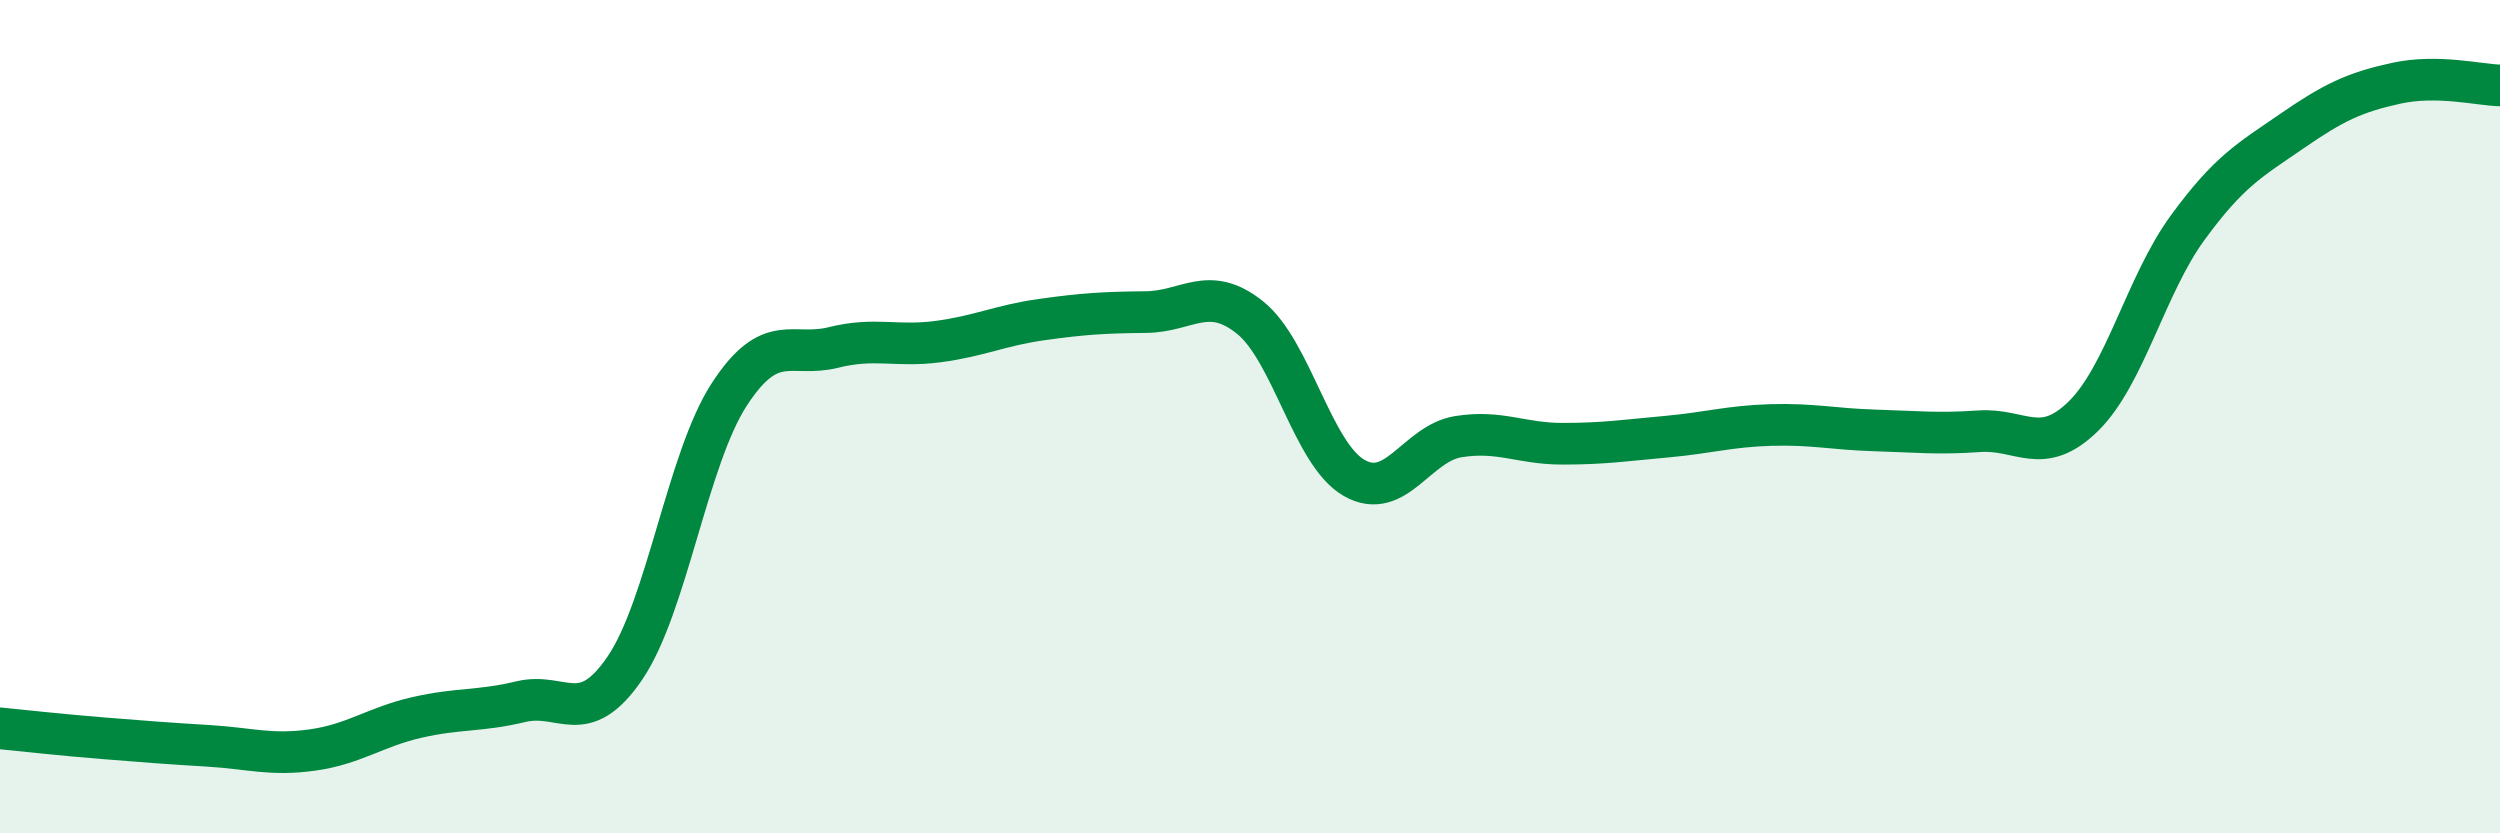 
    <svg width="60" height="20" viewBox="0 0 60 20" xmlns="http://www.w3.org/2000/svg">
      <path
        d="M 0,17.48 C 0.5,17.53 1.5,17.64 2.5,17.72 C 3.5,17.8 4,17.84 5,17.9 C 6,17.96 6.5,18.14 7.5,18 C 8.5,17.86 9,17.45 10,17.22 C 11,16.99 11.5,17.08 12.5,16.84 C 13.5,16.6 14,17.5 15,16.03 C 16,14.56 16.5,11.01 17.5,9.47 C 18.5,7.93 19,8.59 20,8.34 C 21,8.09 21.5,8.33 22.5,8.2 C 23.5,8.07 24,7.81 25,7.67 C 26,7.53 26.5,7.5 27.5,7.49 C 28.5,7.48 29,6.82 30,7.62 C 31,8.42 31.5,10.9 32.5,11.47 C 33.5,12.04 34,10.64 35,10.48 C 36,10.32 36.5,10.65 37.5,10.65 C 38.5,10.65 39,10.57 40,10.48 C 41,10.39 41.5,10.23 42.5,10.2 C 43.5,10.17 44,10.3 45,10.33 C 46,10.36 46.5,10.42 47.5,10.35 C 48.5,10.28 49,10.97 50,9.99 C 51,9.01 51.5,6.84 52.5,5.47 C 53.5,4.1 54,3.84 55,3.15 C 56,2.46 56.5,2.22 57.5,2 C 58.5,1.78 59.5,2.04 60,2.05L60 20L0 20Z"
        fill="#008740"
        opacity="0.1"
        stroke-linecap="round"
        stroke-linejoin="round"
      />
      <path
        d="M 0,17.48 C 0.5,17.53 1.5,17.64 2.5,17.72 C 3.5,17.8 4,17.84 5,17.9 C 6,17.96 6.5,18.14 7.5,18 C 8.5,17.86 9,17.45 10,17.22 C 11,16.99 11.5,17.08 12.5,16.84 C 13.5,16.6 14,17.5 15,16.03 C 16,14.56 16.5,11.01 17.5,9.47 C 18.5,7.93 19,8.59 20,8.34 C 21,8.09 21.5,8.33 22.5,8.2 C 23.5,8.07 24,7.81 25,7.67 C 26,7.53 26.5,7.5 27.5,7.49 C 28.5,7.48 29,6.82 30,7.62 C 31,8.42 31.5,10.9 32.5,11.47 C 33.5,12.04 34,10.64 35,10.48 C 36,10.32 36.5,10.65 37.5,10.65 C 38.5,10.65 39,10.57 40,10.48 C 41,10.39 41.5,10.23 42.5,10.2 C 43.5,10.17 44,10.3 45,10.33 C 46,10.36 46.5,10.42 47.5,10.35 C 48.5,10.28 49,10.97 50,9.99 C 51,9.01 51.5,6.84 52.5,5.47 C 53.5,4.1 54,3.84 55,3.15 C 56,2.46 56.5,2.22 57.5,2 C 58.5,1.78 59.5,2.04 60,2.05"
        stroke="#008740"
        stroke-width="1"
        fill="none"
        stroke-linecap="round"
        stroke-linejoin="round"
      />
    </svg>
  